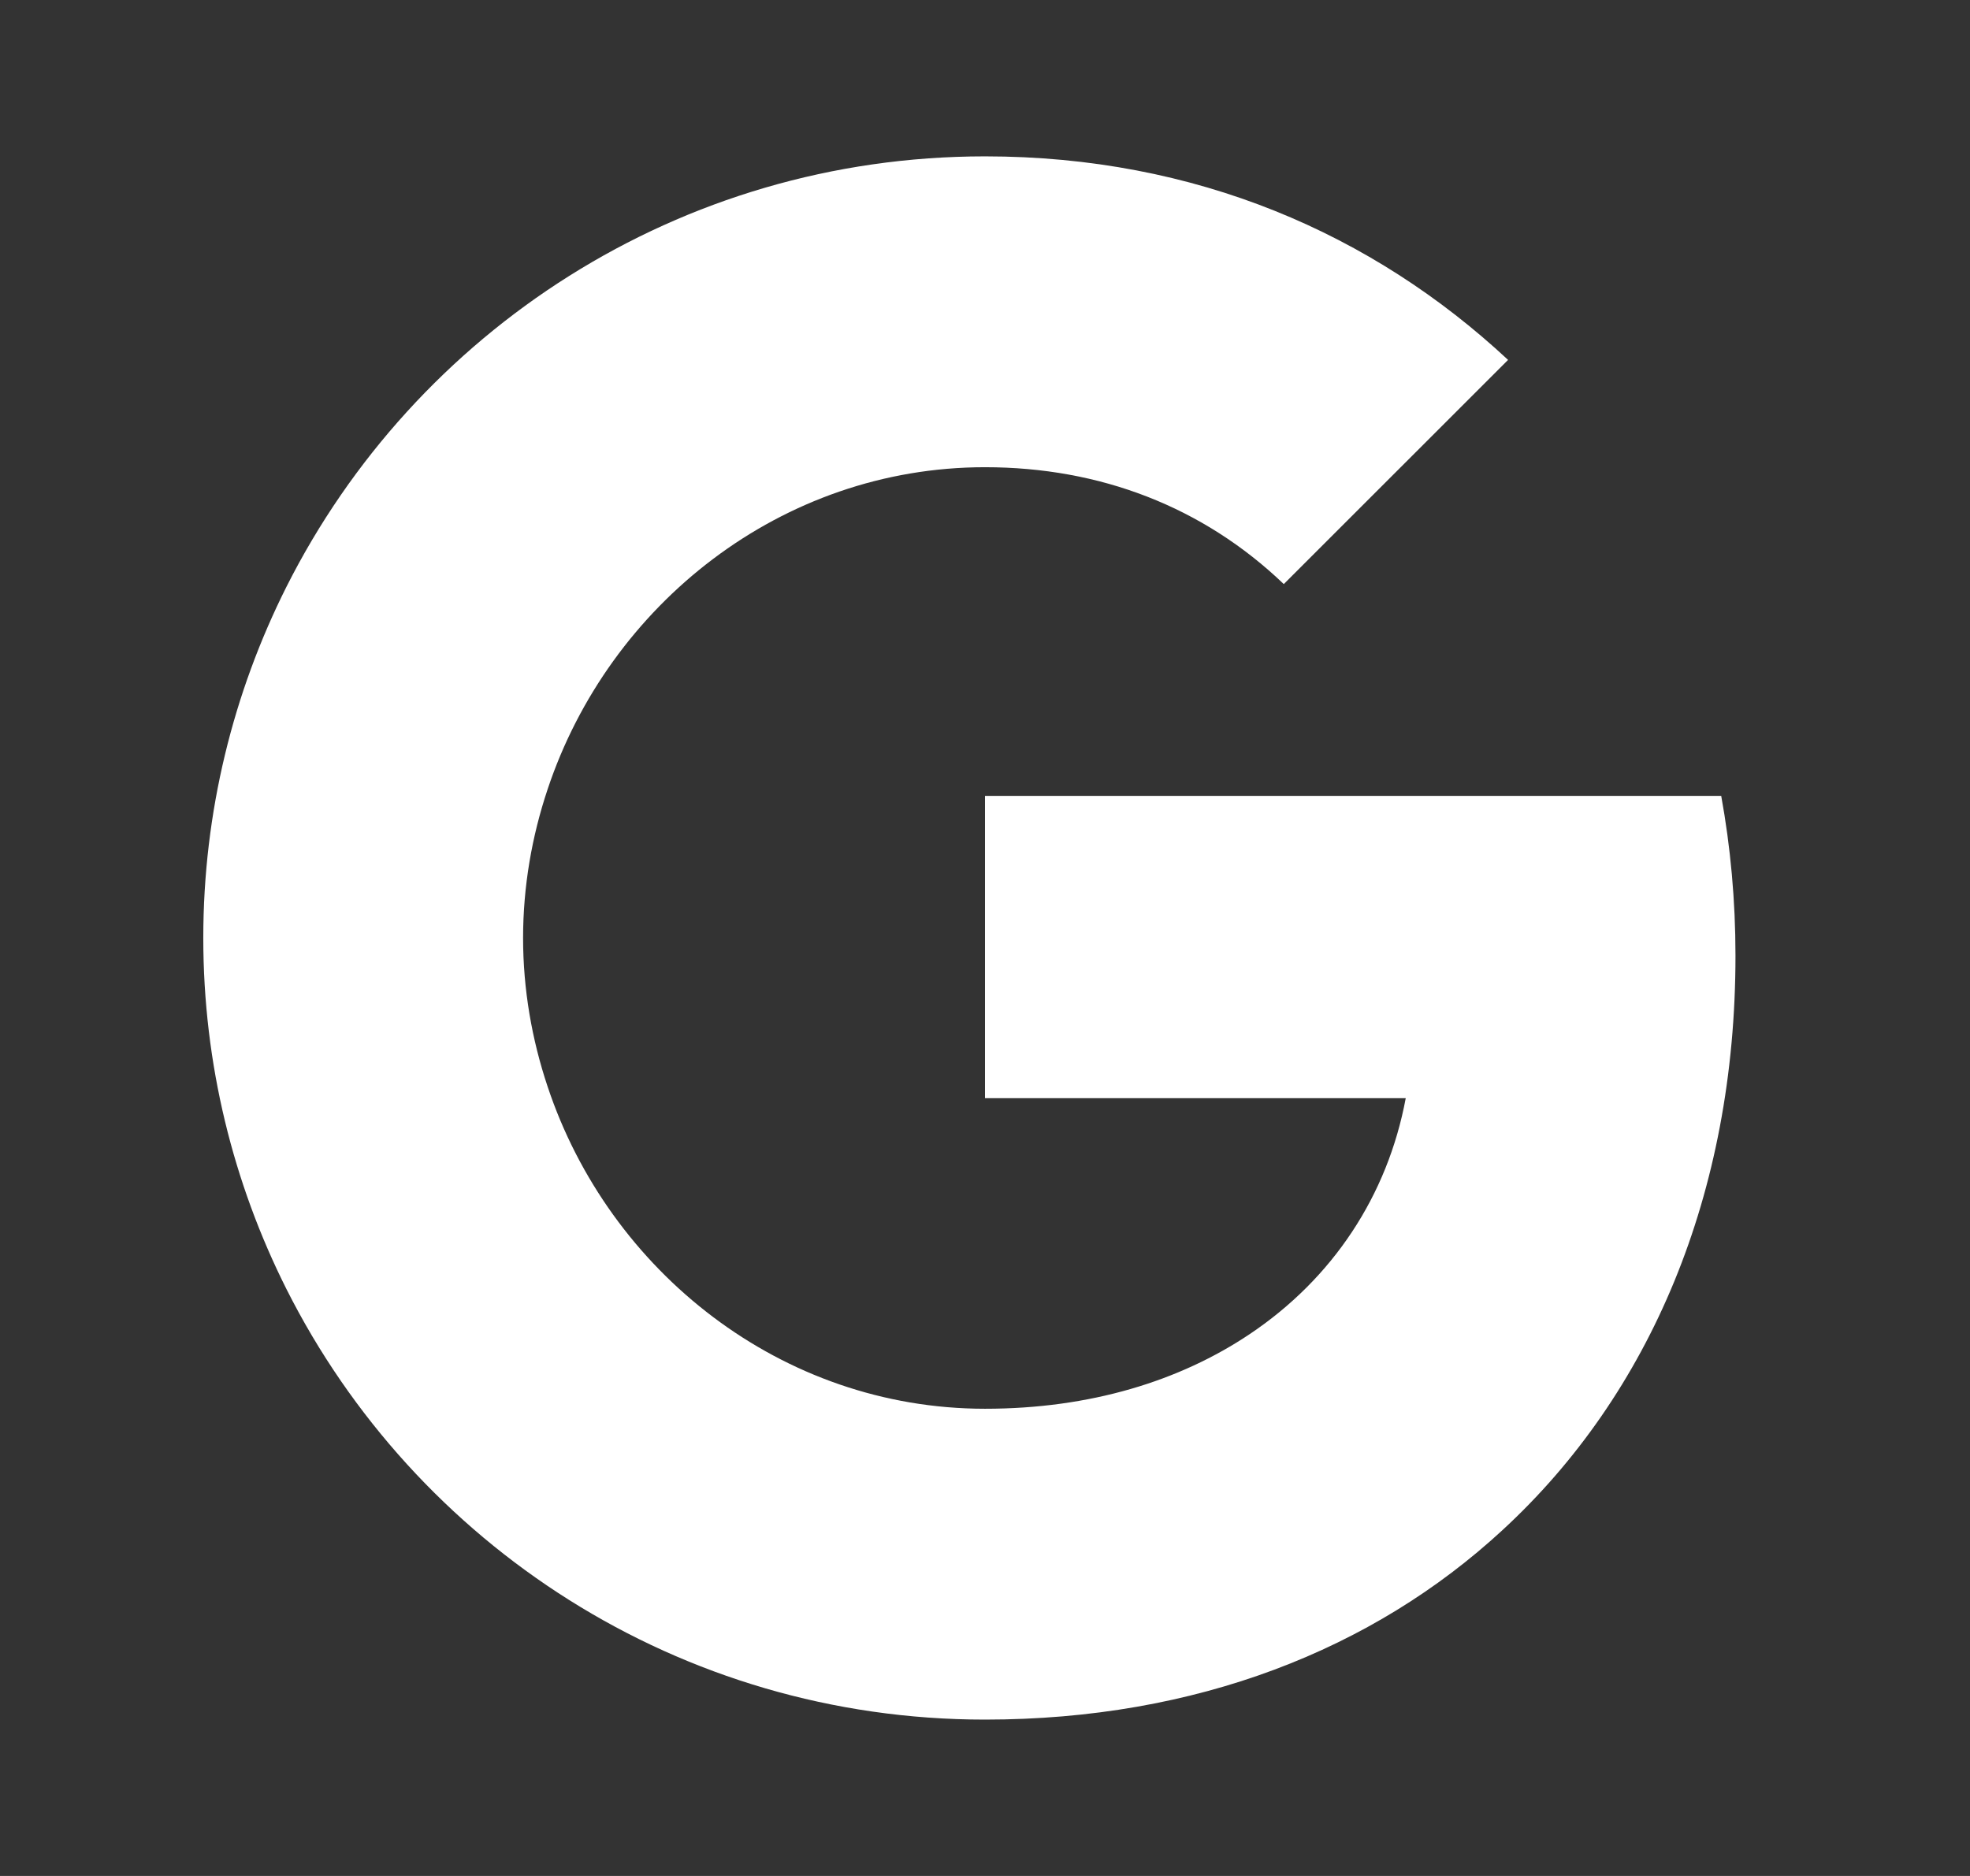 <svg width="21" height="20" viewBox="0 0 21 20" fill="none" xmlns="http://www.w3.org/2000/svg">
<rect x="0" y="0" width="21" height="20" fill="#333333" stroke="none"/>
<g id="Frame">
<path id="Vector" d="M3.053 6.257C4.424 3.534 7.242 1.667 10.5 1.667C12.746 1.667 14.632 2.492 16.076 3.837L13.685 6.227C12.822 5.401 11.723 4.981 10.5 4.981C8.329 4.981 6.492 6.447 5.837 8.416C5.67 8.916 5.576 9.451 5.576 10C5.576 10.549 5.67 11.083 5.837 11.583C6.492 13.553 8.329 15.019 10.5 15.019C11.621 15.019 12.576 14.723 13.322 14.223C14.204 13.632 14.791 12.75 14.985 11.708H10.5V8.485H18.348C18.447 9.03 18.5 9.598 18.5 10.189C18.5 12.727 17.591 14.863 16.015 16.314C14.636 17.587 12.75 18.333 10.5 18.333C7.242 18.333 4.424 16.466 3.053 13.742C2.488 12.617 2.167 11.345 2.167 10C2.167 8.655 2.488 7.382 3.053 6.257Z" fill="white"/>
</g>
</svg>
